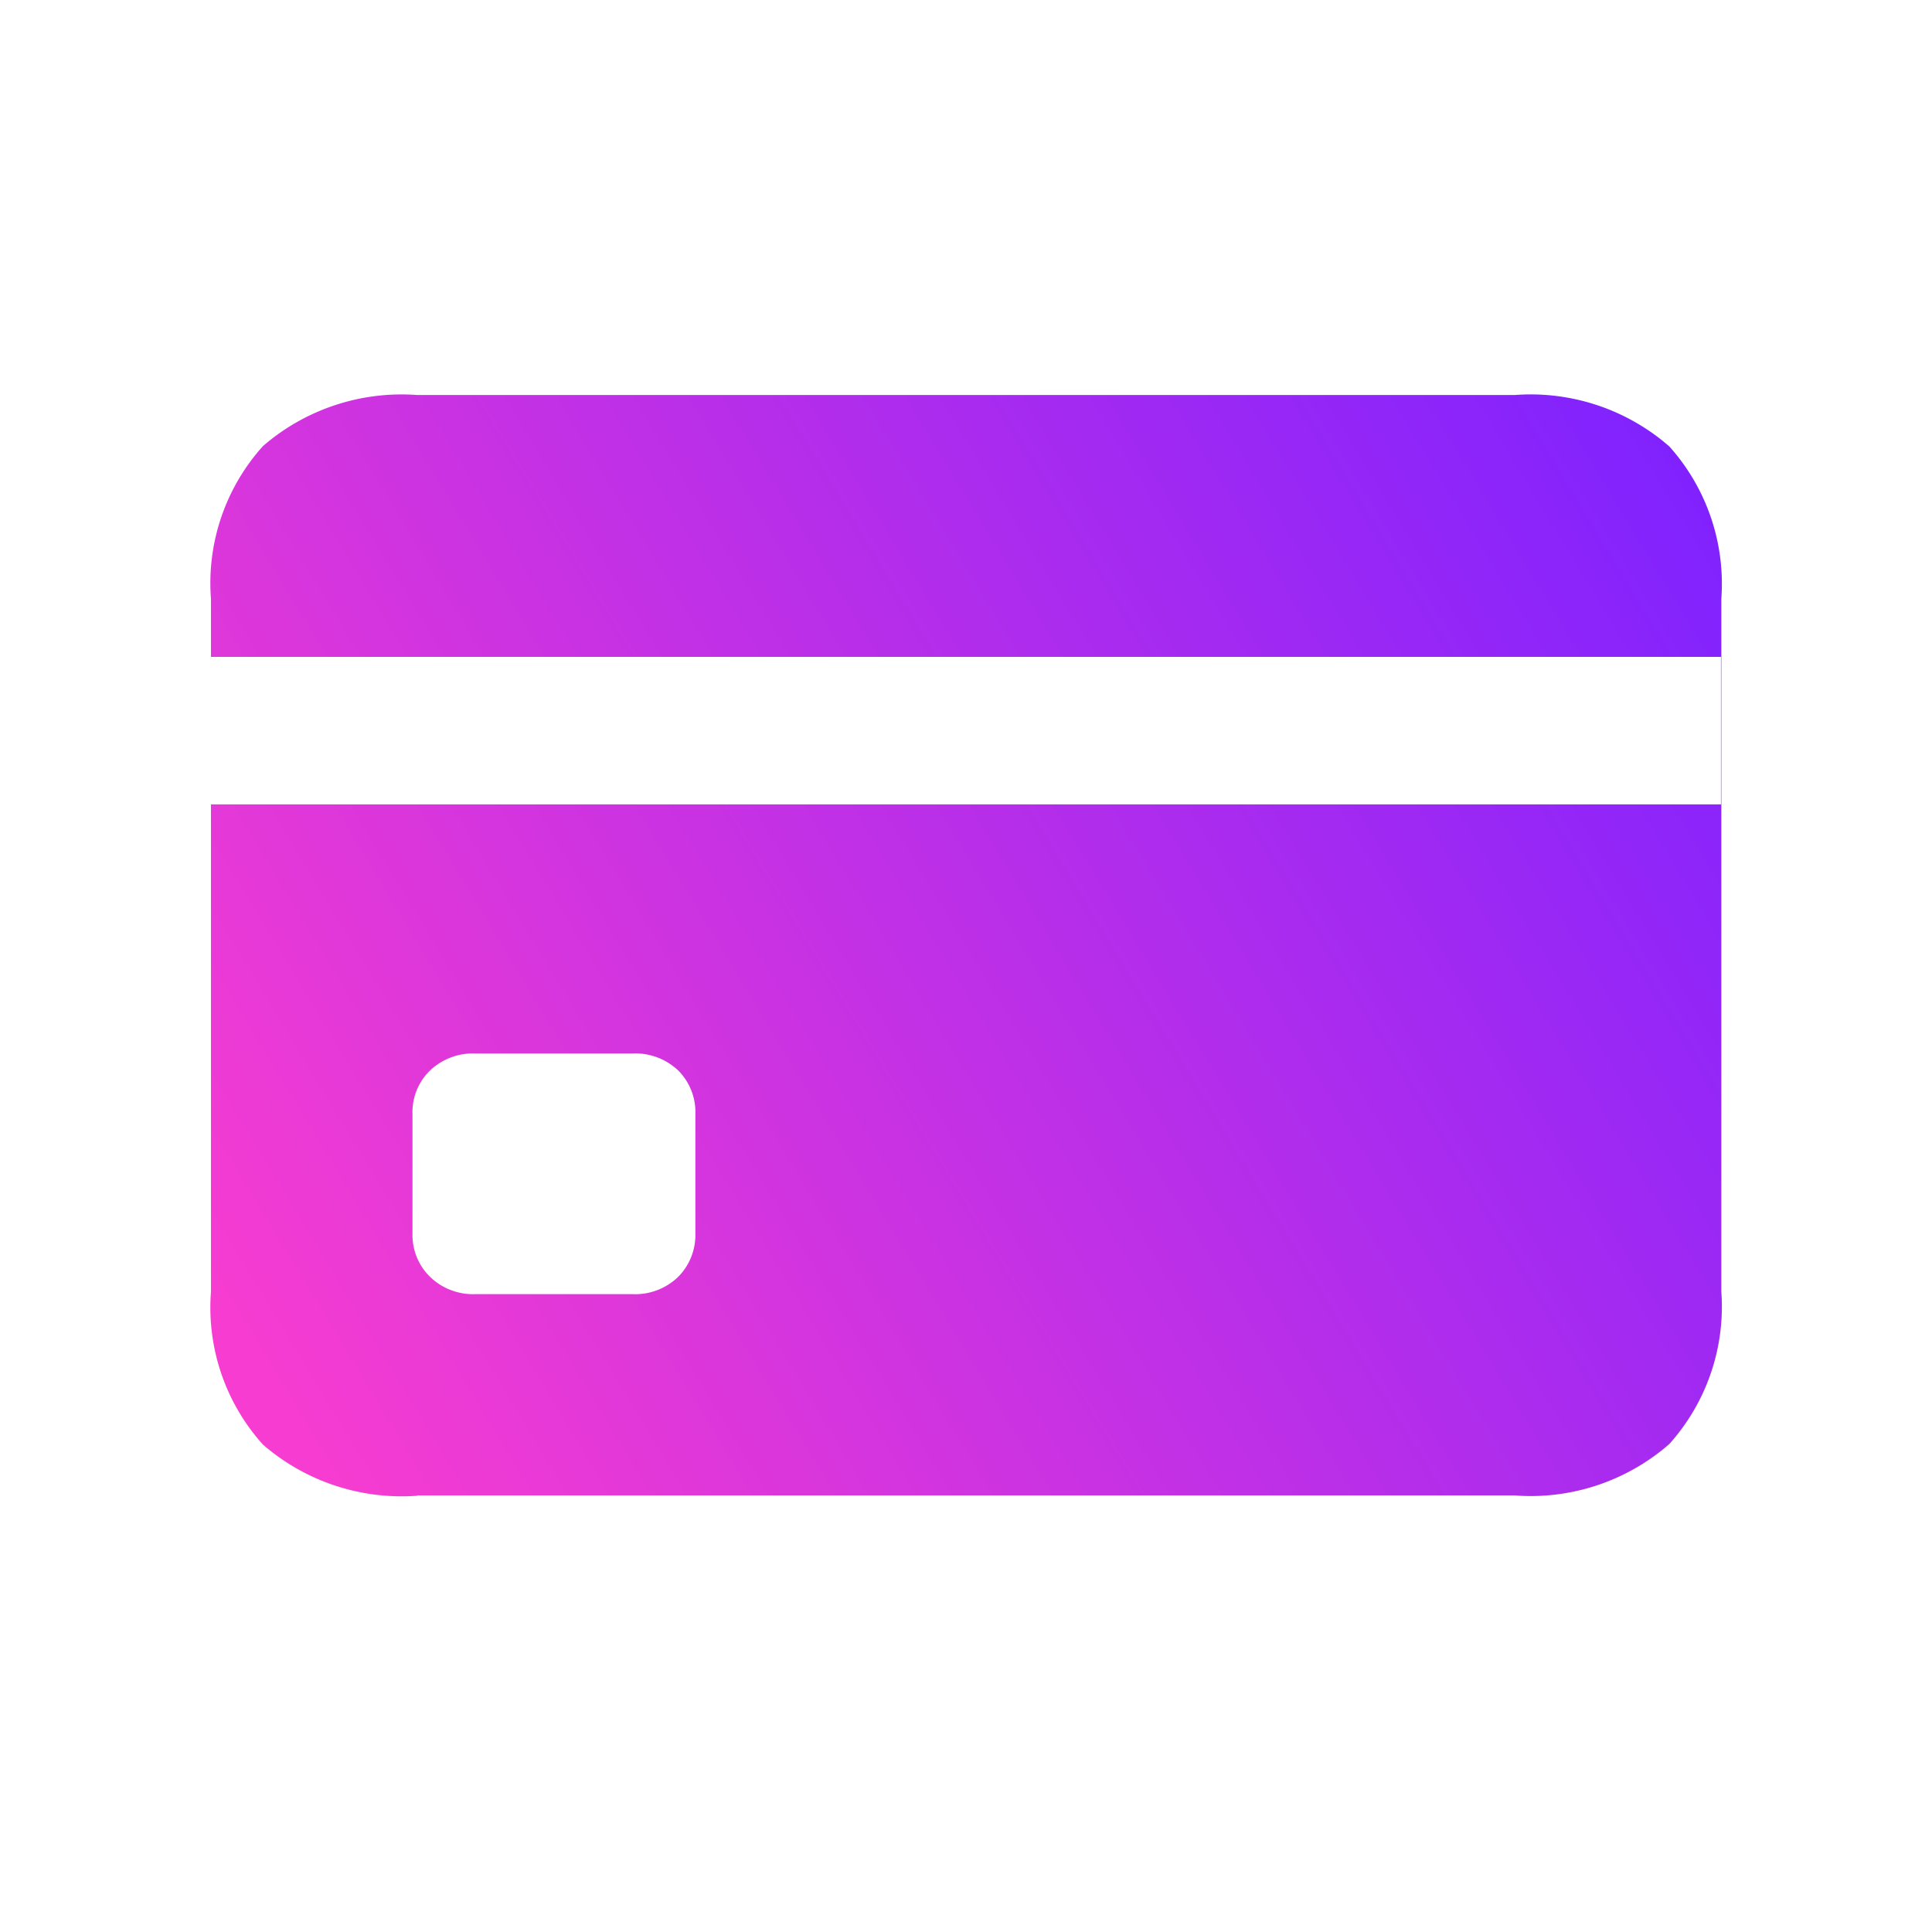 <svg xmlns="http://www.w3.org/2000/svg" xmlns:xlink="http://www.w3.org/1999/xlink" width="26" height="26" viewBox="0 0 26 26">
  <defs>
    <linearGradient id="linear-gradient" x1="-0.968" y1="1.137" x2="0.989" y2="0.389" gradientUnits="objectBoundingBox">
      <stop offset="0" stop-color="#f63cd1"/>
      <stop offset="0.492" stop-color="#f63cd1"/>
      <stop offset="1" stop-color="#7f22ff"/>
    </linearGradient>
  </defs>
  <g id="online_payment" transform="translate(-411.134 -97.134)">
    <rect id="Rectangle_13" data-name="Rectangle 13" width="26" height="26" transform="translate(411.134 97.134)" fill="#fff"/>
    <path id="Path_1236" data-name="Path 1236" d="M5.913,16.5a.834.834,0,0,1-.61-.232.788.788,0,0,1-.237-.587v-1.6a.784.784,0,0,1,.237-.592.844.844,0,0,1,.61-.228H8.026a.84.84,0,0,1,.615.228.792.792,0,0,1,.232.592v1.6a.8.8,0,0,1-.232.587.831.831,0,0,1-.615.232ZM2.354,9.909V7.924H22.675V9.909Zm2.777,9.3H19.9a2.836,2.836,0,0,0,2.08-.692,2.768,2.768,0,0,0,.7-2.049V7.141a2.768,2.768,0,0,0-.7-2.049A2.836,2.836,0,0,0,19.9,4.4H5.13a2.85,2.85,0,0,0-2.076.687,2.754,2.754,0,0,0-.7,2.053v9.332a2.754,2.754,0,0,0,.7,2.053A2.85,2.85,0,0,0,5.13,19.213Z" transform="translate(411.619 98.05)" fill="url(#linear-gradient)"/>
  </g>
</svg>
